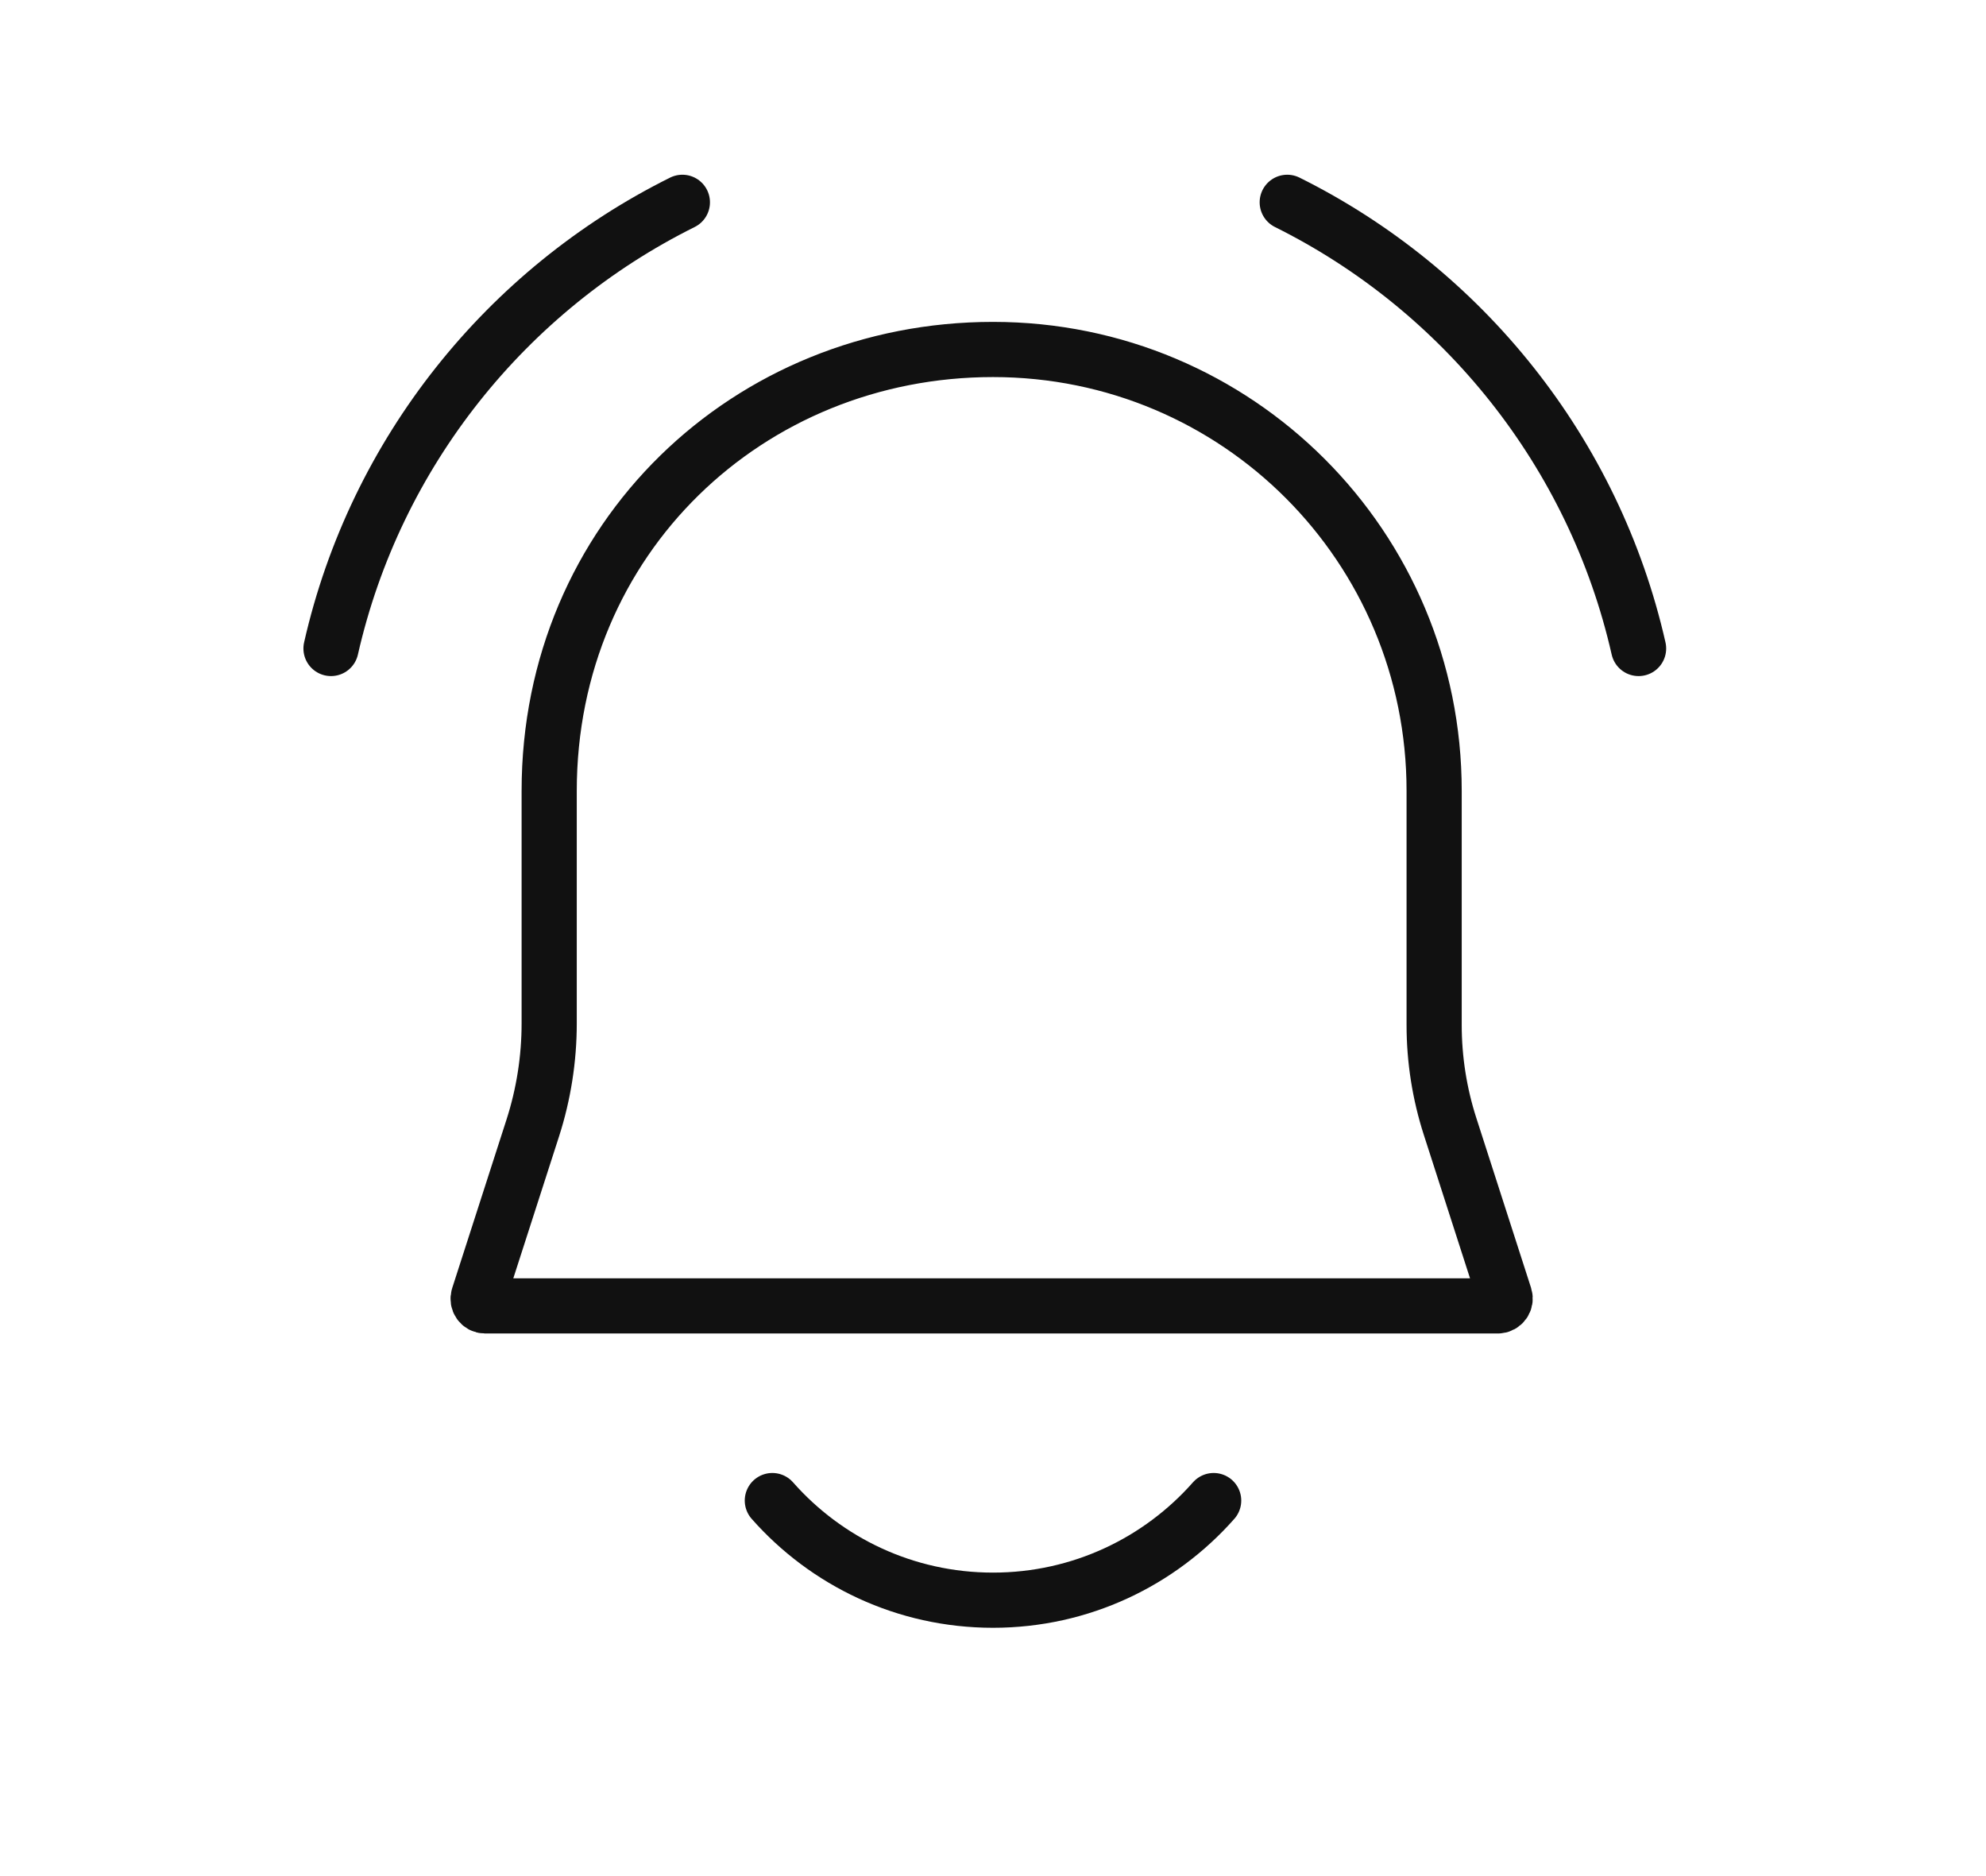 <svg width="72" height="68" viewBox="0 0 72 68" fill="none" xmlns="http://www.w3.org/2000/svg">
<path d="M28 54.389C29.954 56.603 32.814 58 36 58C39.186 58 42.045 56.603 44 54.389M46.667 7.333C53.032 10.496 57.794 16.402 59.405 23.505M24.739 7.333C18.373 10.496 13.612 16.402 12 23.505M51.993 37.149V28.667C51.993 19.807 44.859 12.667 36 12.667C27.141 12.667 19.91 19.503 19.91 28.667V37.091C19.91 38.38 19.709 39.66 19.316 40.882L17.346 46.993C17.292 47.16 17.413 47.333 17.583 47.333H54.302C54.482 47.333 54.61 47.157 54.555 46.986L52.572 40.833C52.188 39.643 51.993 38.4 51.993 37.149Z" stroke="#111111" stroke-width="2" stroke-linecap="round"/>
</svg>
